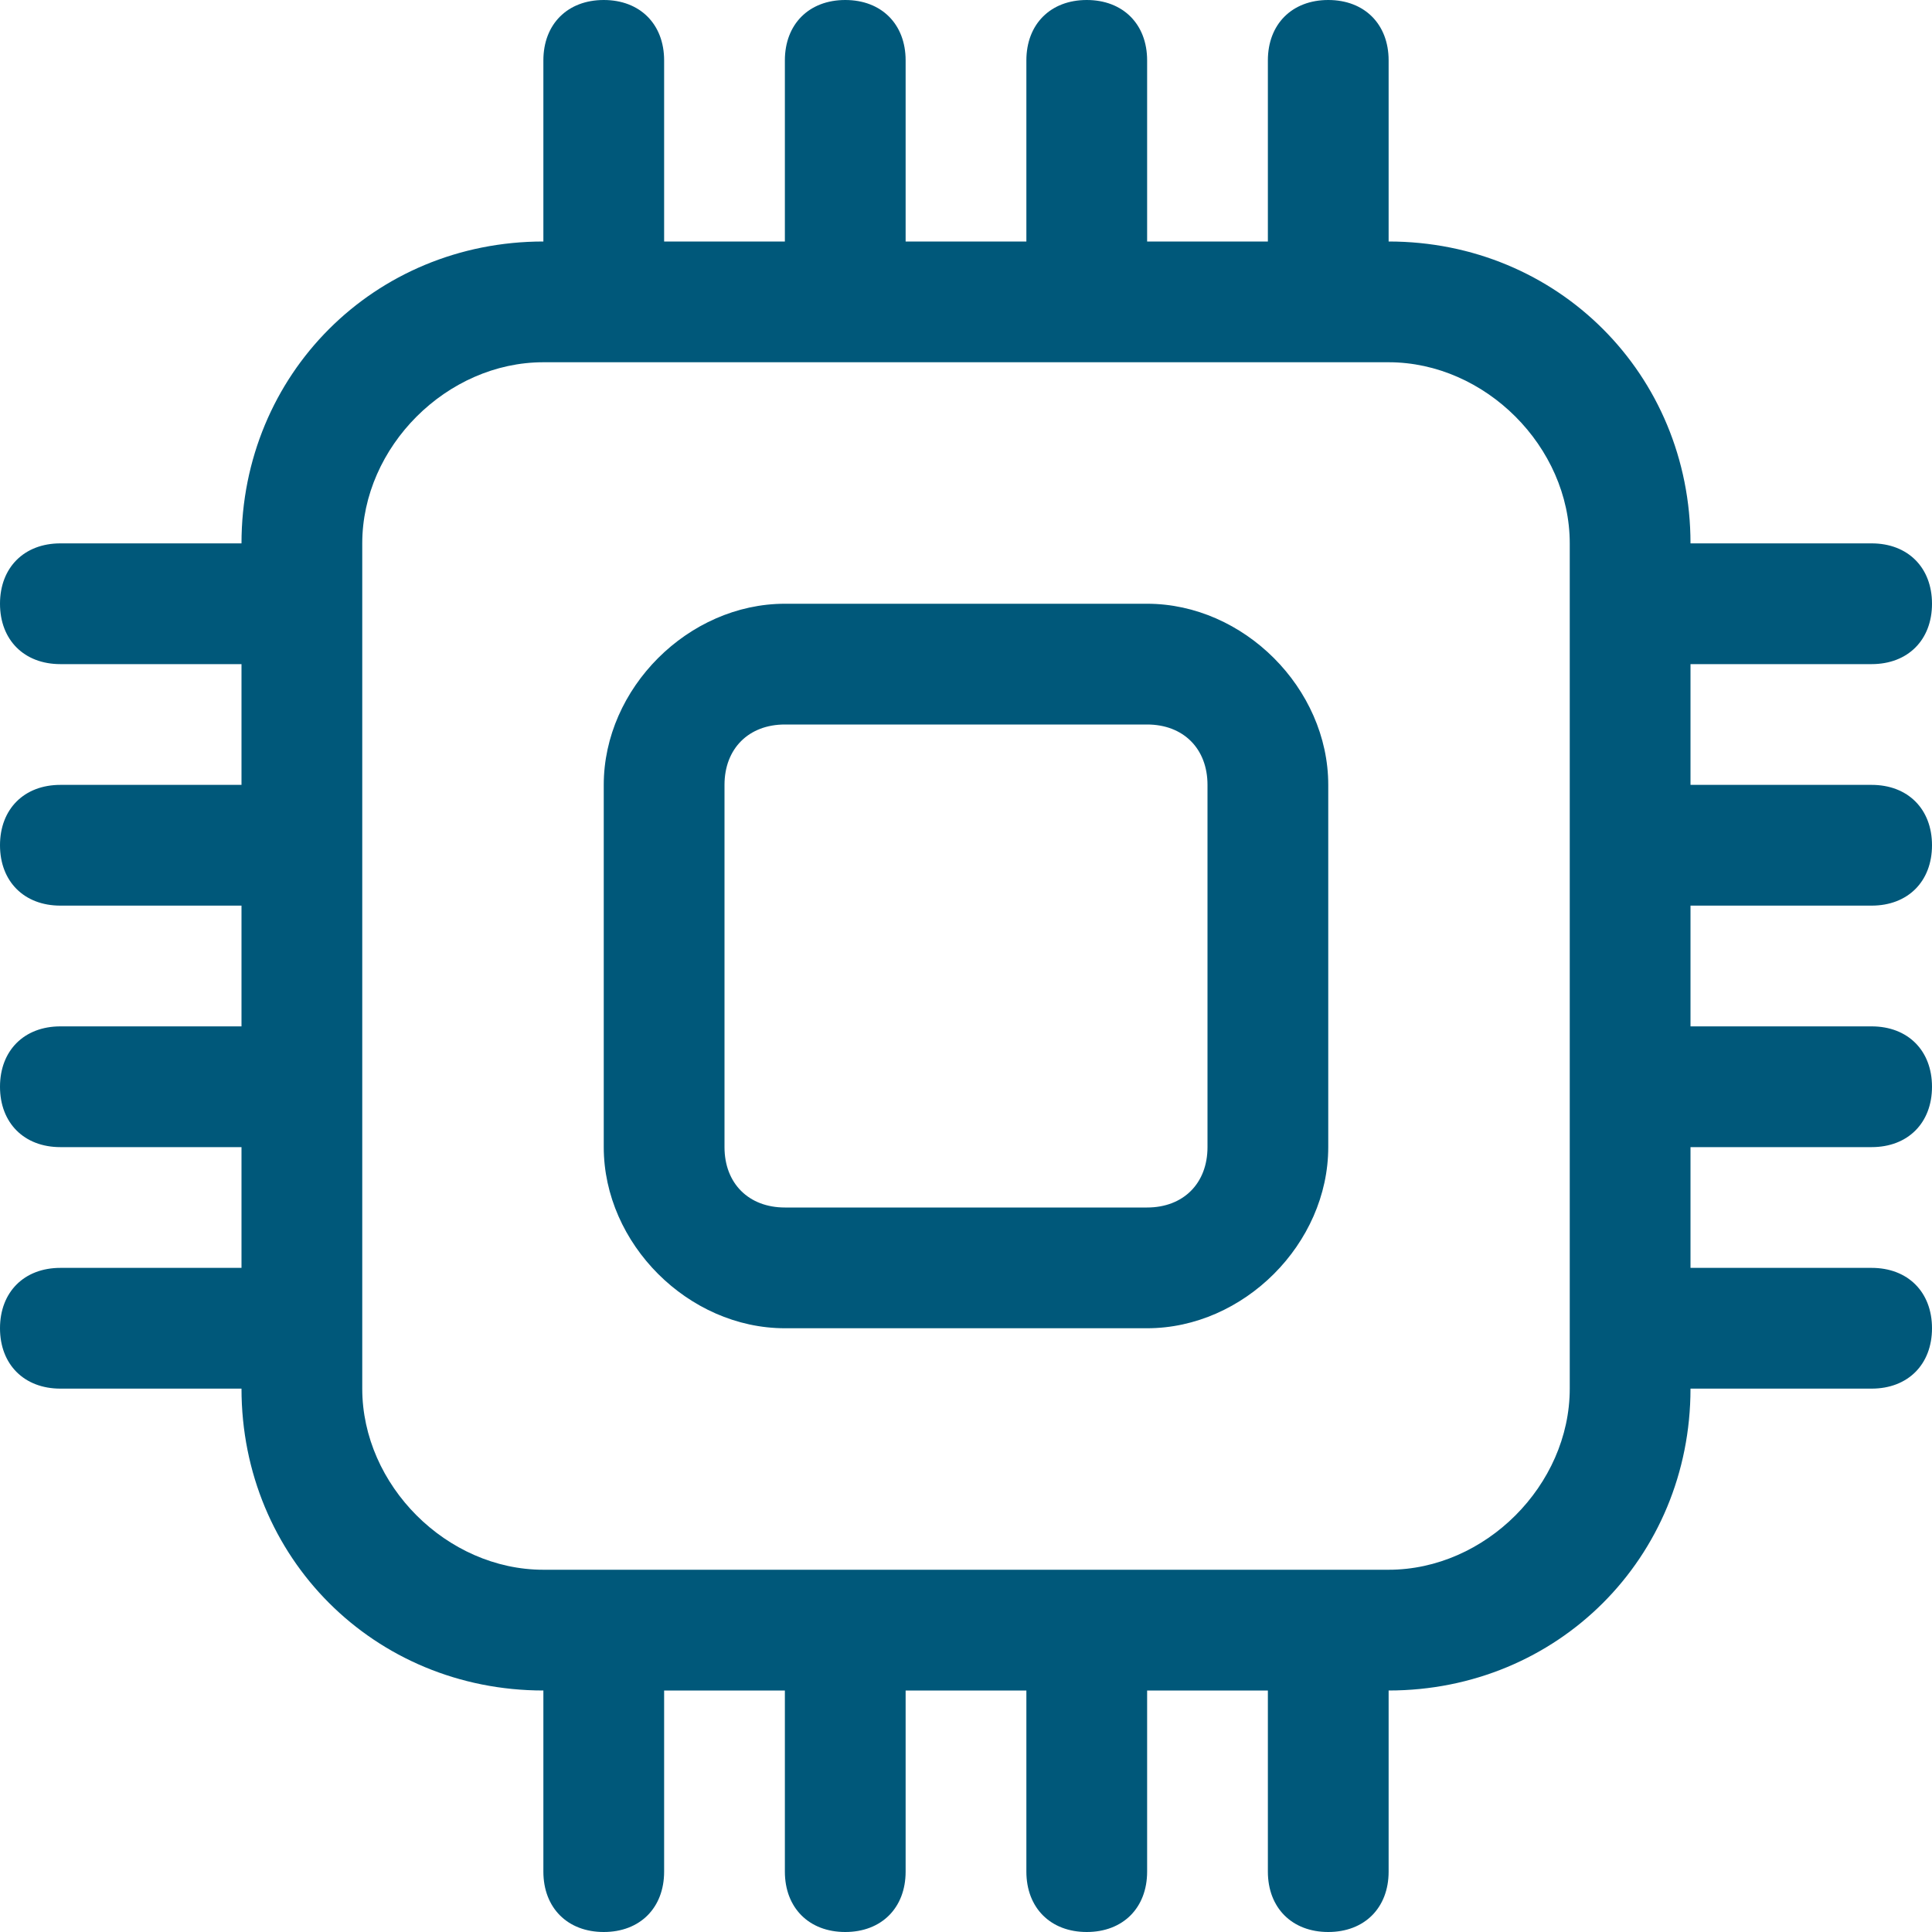 <?xml version="1.0" encoding="utf-8"?>
<!-- Generator: Adobe Illustrator 26.2.1, SVG Export Plug-In . SVG Version: 6.00 Build 0)  -->
<svg version="1.1" id="Layer_1" xmlns="http://www.w3.org/2000/svg" xmlns:xlink="http://www.w3.org/1999/xlink" x="0px" y="0px"
	 viewBox="0 0 16 16" style="enable-background:new 0 0 16 16;" xml:space="preserve">
<style type="text/css">
	.st0{fill:#00587A;}
</style>
<path class="st0" d="M5,0c0.3,0,0.5,0.2,0.5,0.5V2h1V0.5C6.5,0.2,6.7,0,7,0s0.5,0.2,0.5,0.5V2h1V0.5C8.5,0.2,8.7,0,9,0
	s0.5,0.2,0.5,0.5V2h1V0.5C10.5,0.2,10.7,0,11,0s0.5,0.2,0.5,0.5V2C12.9,2,14,3.1,14,4.5h1.5C15.8,4.5,16,4.7,16,5s-0.2,0.5-0.5,0.5
	H14v1h1.5C15.8,6.5,16,6.7,16,7s-0.2,0.5-0.5,0.5H14v1h1.5C15.8,8.5,16,8.7,16,9s-0.2,0.5-0.5,0.5H14v1h1.5c0.3,0,0.5,0.2,0.5,0.5
	s-0.2,0.5-0.5,0.5H14c0,1.4-1.1,2.5-2.5,2.5v1.5c0,0.3-0.2,0.5-0.5,0.5s-0.5-0.2-0.5-0.5V14h-1v1.5C9.5,15.8,9.3,16,9,16
	s-0.5-0.2-0.5-0.5V14h-1v1.5C7.5,15.8,7.3,16,7,16s-0.5-0.2-0.5-0.5V14h-1v1.5C5.5,15.8,5.3,16,5,16s-0.5-0.2-0.5-0.5V14
	C3.1,14,2,12.9,2,11.5H0.5C0.2,11.5,0,11.3,0,11s0.2-0.5,0.5-0.5H2v-1H0.5C0.2,9.5,0,9.3,0,9s0.2-0.5,0.5-0.5H2v-1H0.5
	C0.2,7.5,0,7.3,0,7s0.2-0.5,0.5-0.5H2v-1H0.5C0.2,5.5,0,5.3,0,5s0.2-0.5,0.5-0.5H2C2,3.1,3.1,2,4.5,2V0.5C4.5,0.2,4.7,0,5,0z M4.5,3
	C3.7,3,3,3.7,3,4.5v7C3,12.3,3.7,13,4.5,13h7c0.8,0,1.5-0.7,1.5-1.5v-7C13,3.7,12.3,3,11.5,3H4.5z M5,6.5C5,5.7,5.7,5,6.5,5h3
	C10.3,5,11,5.7,11,6.5v3c0,0.8-0.7,1.5-1.5,1.5h-3C5.7,11,5,10.3,5,9.5V6.5z M6.5,6C6.2,6,6,6.2,6,6.5v3C6,9.8,6.2,10,6.5,10h3
	C9.8,10,10,9.8,10,9.5v-3C10,6.2,9.8,6,9.5,6H6.5z"/>
</svg>

